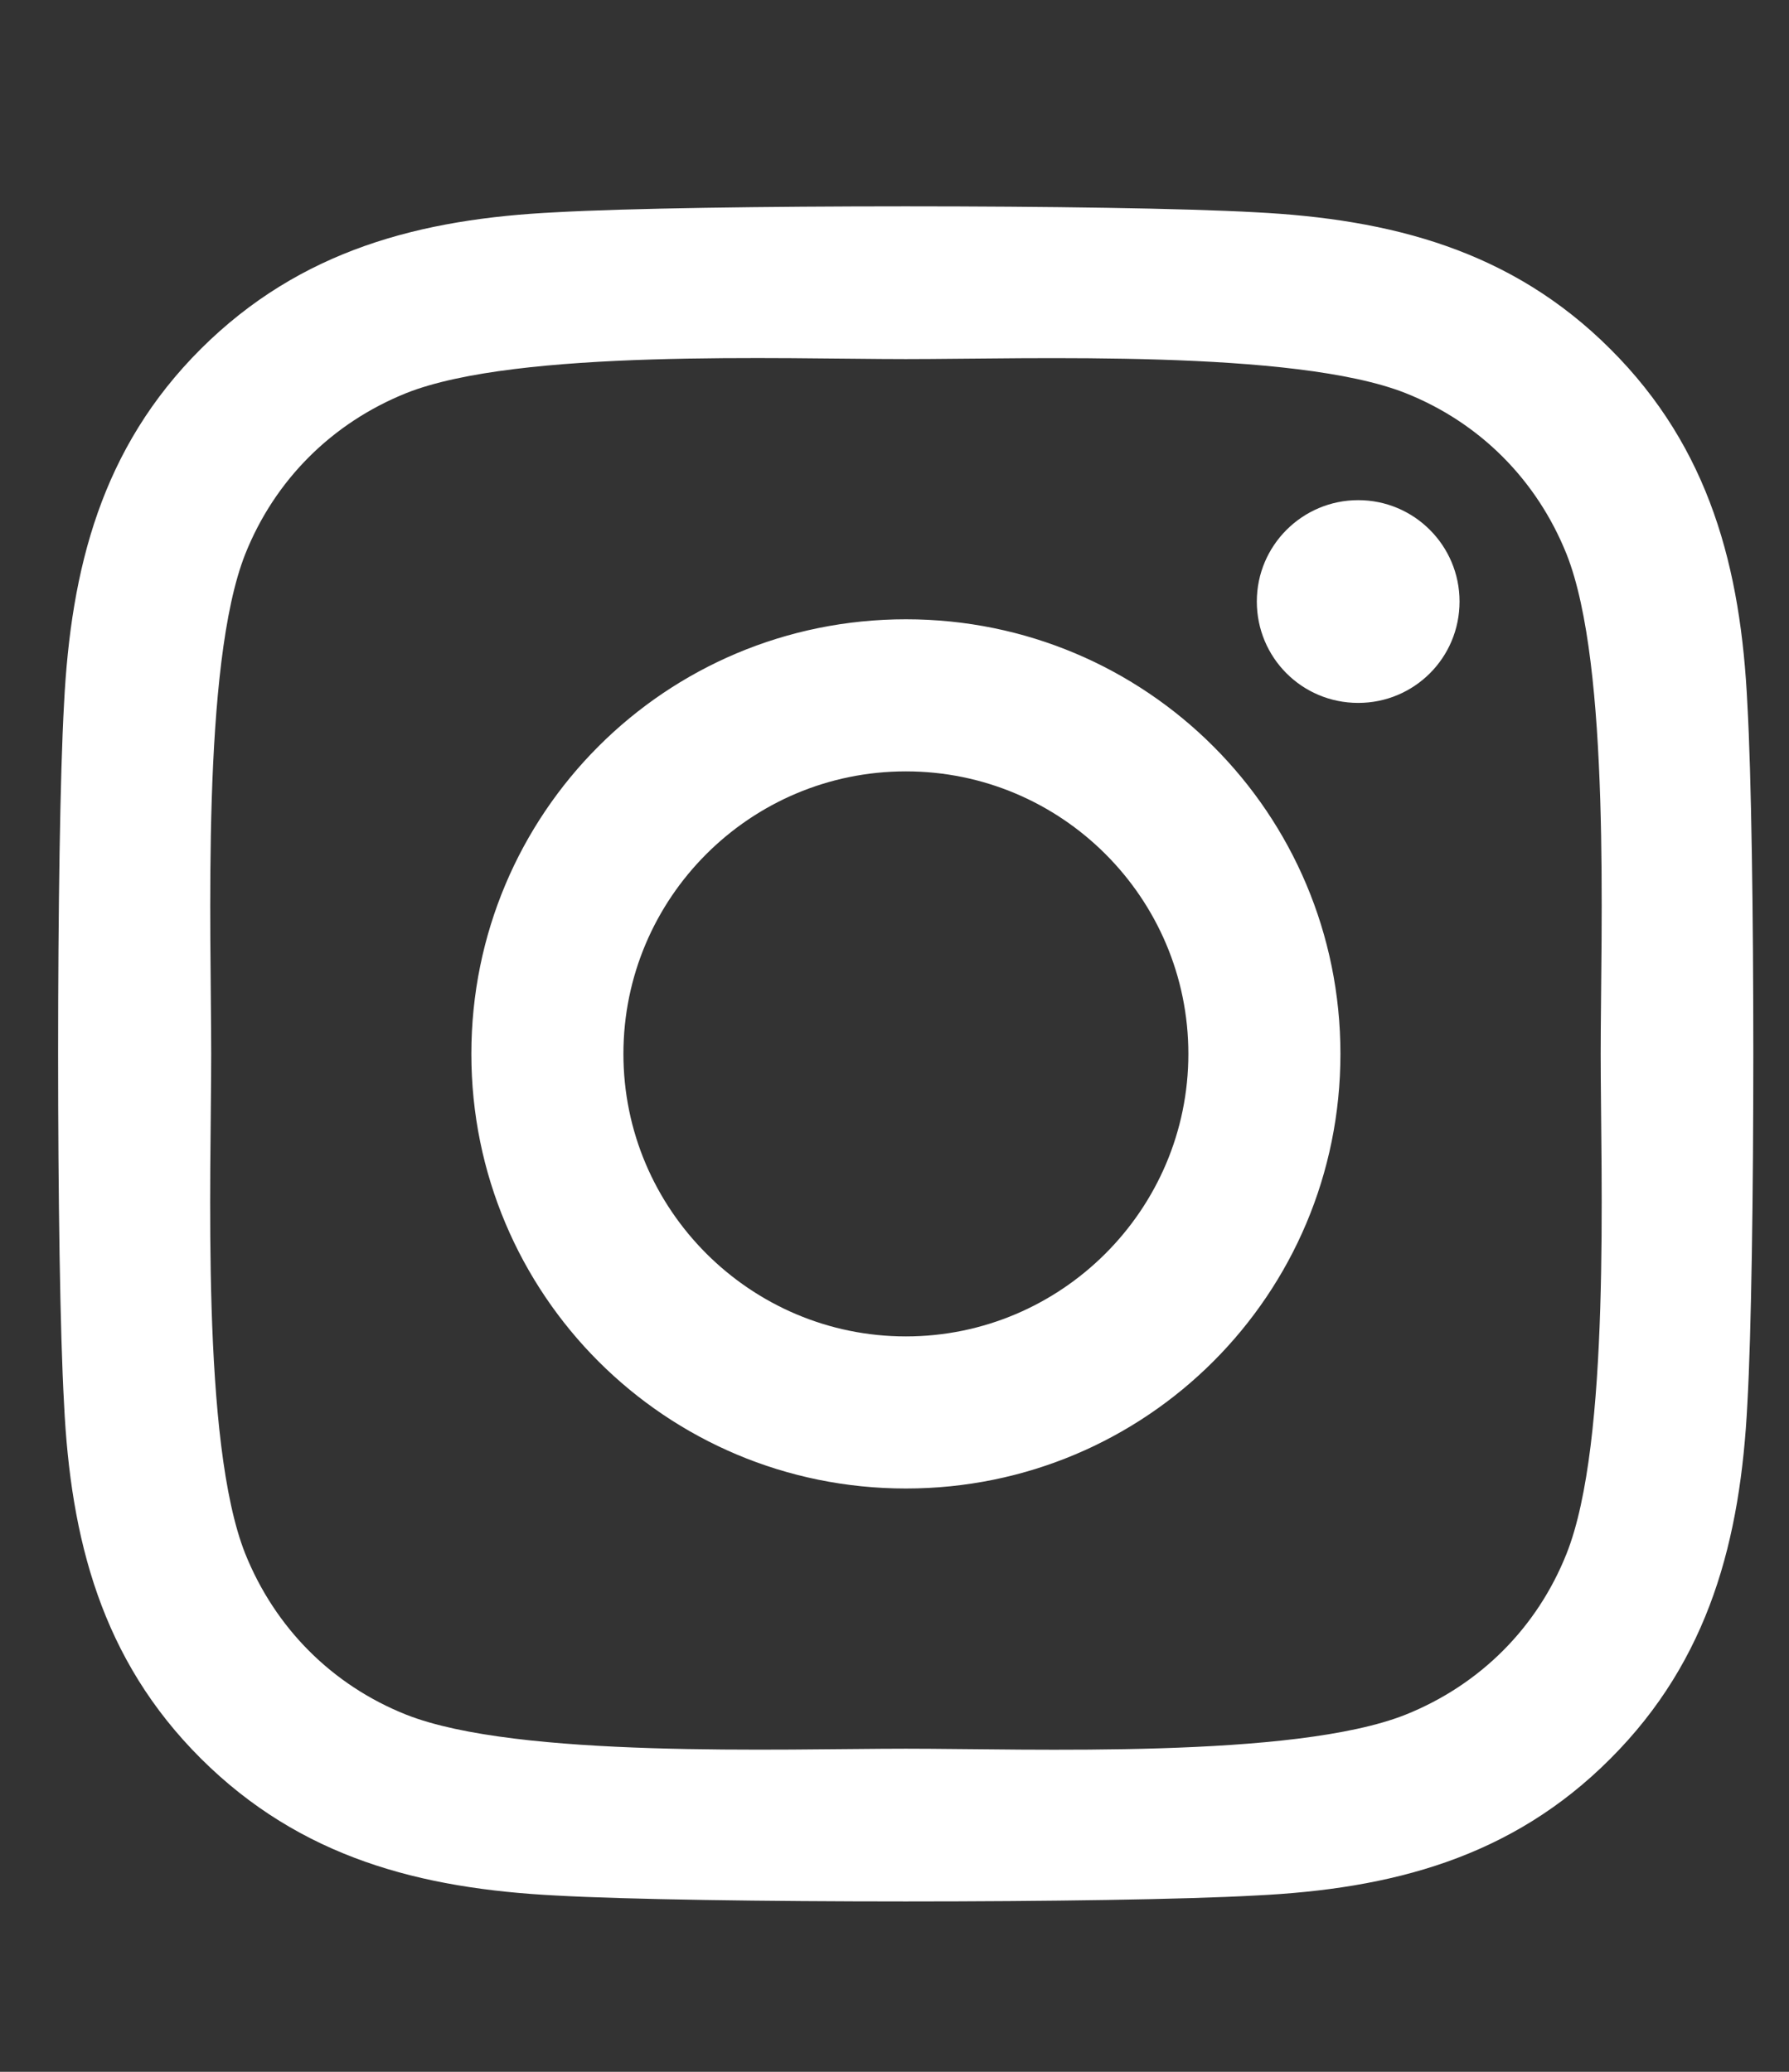 <svg width="19" height="22" viewBox="0 0 19 22" fill="none" xmlns="http://www.w3.org/2000/svg">
<rect x="0" y="0" width="19" height="22" fill="#333333" stroke="none"/>
<g clip-path="url(#clip0_20_508)">
<path d="M9.621 6.576C7.067 6.576 5.006 8.637 5.006 11.191C5.006 13.745 7.067 15.806 9.621 15.806C12.176 15.806 14.236 13.745 14.236 11.191C14.236 8.637 12.176 6.576 9.621 6.576ZM9.621 14.191C7.97 14.191 6.621 12.846 6.621 11.191C6.621 9.536 7.966 8.191 9.621 8.191C11.276 8.191 12.621 9.536 12.621 11.191C12.621 12.846 11.272 14.191 9.621 14.191ZM15.501 6.387C15.501 6.986 15.019 7.464 14.425 7.464C13.826 7.464 13.348 6.982 13.348 6.387C13.348 5.793 13.831 5.311 14.425 5.311C15.019 5.311 15.501 5.793 15.501 6.387ZM18.558 7.48C18.49 6.038 18.16 4.761 17.104 3.708C16.052 2.656 14.774 2.327 13.332 2.254C11.846 2.17 7.392 2.17 5.906 2.254C4.468 2.323 3.191 2.652 2.134 3.704C1.078 4.757 0.753 6.034 0.68 7.476C0.596 8.962 0.596 13.416 0.68 14.902C0.749 16.344 1.078 17.622 2.134 18.674C3.191 19.726 4.464 20.055 5.906 20.128C7.392 20.212 11.846 20.212 13.332 20.128C14.774 20.059 16.052 19.73 17.104 18.674C18.156 17.622 18.486 16.344 18.558 14.902C18.642 13.416 18.642 8.966 18.558 7.48ZM16.638 16.497C16.325 17.284 15.718 17.891 14.927 18.208C13.742 18.678 10.931 18.569 9.621 18.569C8.312 18.569 5.496 18.674 4.315 18.208C3.528 17.895 2.922 17.288 2.604 16.497C2.134 15.312 2.243 12.5 2.243 11.191C2.243 9.882 2.138 7.066 2.604 5.885C2.918 5.098 3.524 4.492 4.315 4.174C5.5 3.704 8.312 3.813 9.621 3.813C10.931 3.813 13.746 3.708 14.927 4.174C15.714 4.487 16.321 5.094 16.638 5.885C17.108 7.07 17 9.882 17 11.191C17 12.5 17.108 15.316 16.638 16.497Z" fill="white"/>
</g>
<defs>
<clipPath id="clip0_20_508">
<rect width="18.38" height="21.006" fill="white" transform="translate(0.62 0.885)"/>
</clipPath>
</defs>
</svg>
